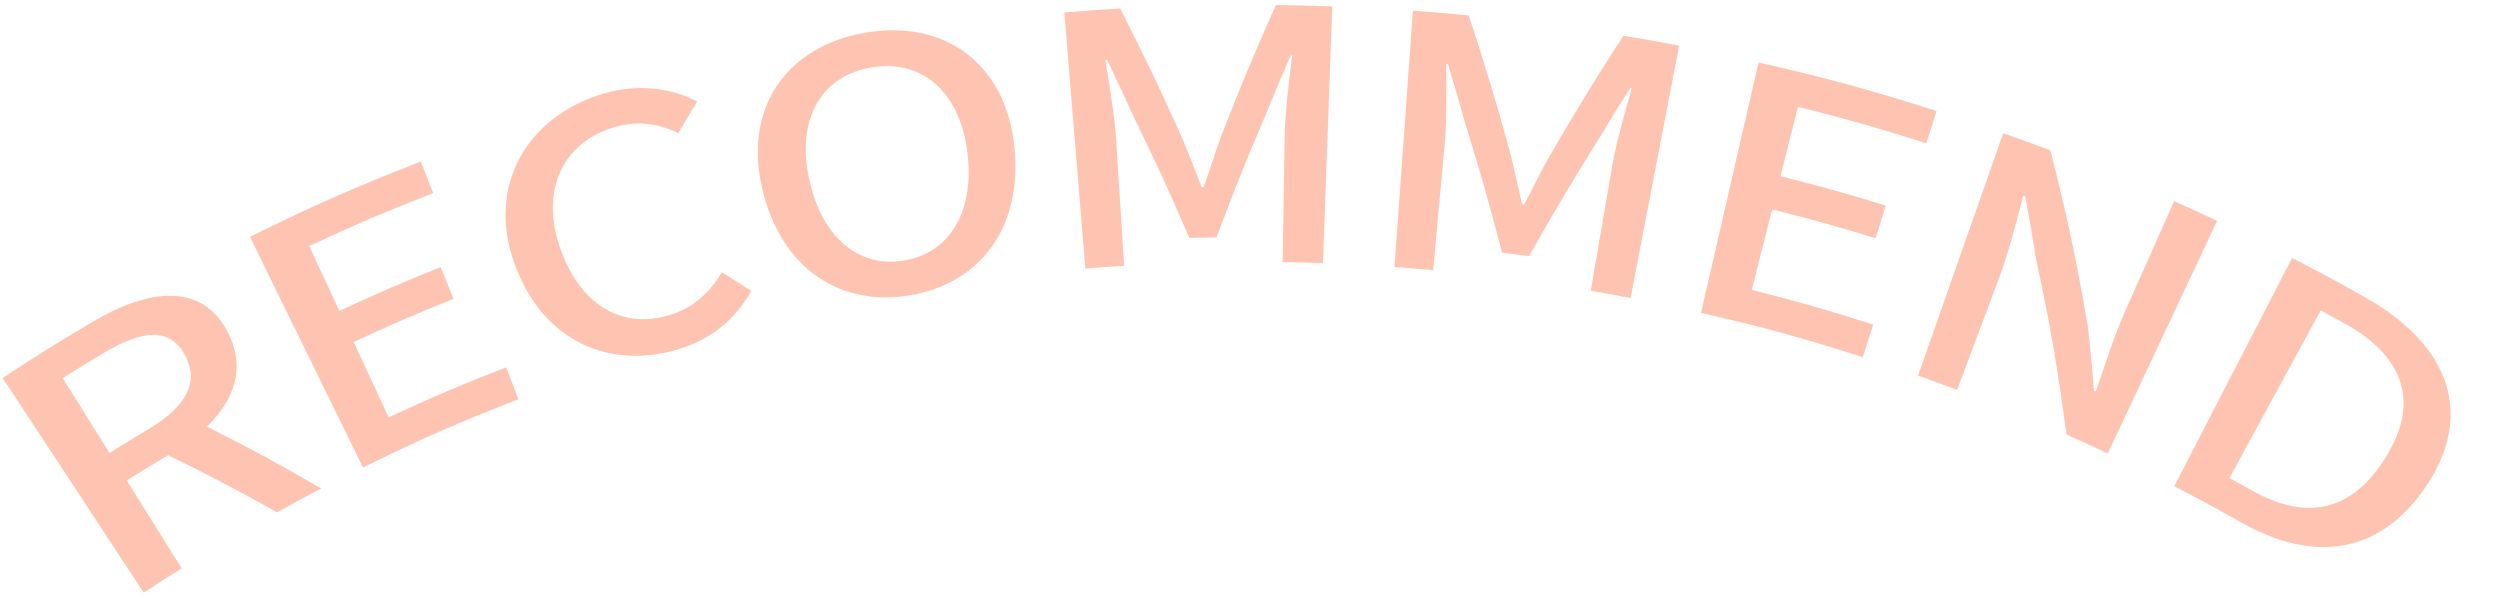 <?xml version="1.0" encoding="UTF-8"?>
<svg id="_レイヤー_2" data-name="レイヤー_2" xmlns="http://www.w3.org/2000/svg" viewBox="0 0 173.001 41.276">
  <defs>
    <style>
      .cls-1 {
        fill: #ffc4b1;
      }
    </style>
  </defs>
  <g id="_レイヤー_1-2" data-name="レイヤー_1">
    <g>
      <path class="cls-1" d="M6.372,22.29c3.943-2.337,7.584-2.745,9.371.655,1.282,2.438.512,4.685-1.422,6.579,3.243,1.632,4.827,2.491,7.913,4.285-1.234.641-1.848.97-3.07,1.645-2.944-1.654-4.451-2.446-7.532-3.953-1.151.684-1.724,1.033-2.863,1.746,1.522,2.433,2.282,3.65,3.804,6.084-1.056.66-1.581.997-2.626,1.683-3.905-5.945-5.857-8.917-9.762-14.861,2.447-1.607,3.685-2.38,6.186-3.862ZM10.288,29.686c2.625-1.565,3.536-3.26,2.494-5.141-1.042-1.881-2.89-1.739-5.623-.109-1.134.676-1.699,1.021-2.822,1.724,1.296,2.073,1.944,3.109,3.24,5.182,1.079-.675,1.621-1.006,2.71-1.656Z"/>
      <path class="cls-1" d="M29.119,11.177c.342.873.513,1.309.855,2.182-3.463,1.358-5.18,2.091-8.576,3.665.833,1.798,1.249,2.696,2.082,4.494,2.782-1.29,4.186-1.897,7.016-3.037.354.879.531,1.318.885,2.197-2.785,1.122-4.167,1.72-6.905,2.989.967,2.087,1.45,3.13,2.417,5.217,3.216-1.491,4.843-2.183,8.126-3.463.344.883.516,1.324.86,2.206-4.362,1.7-6.518,2.645-10.758,4.725-3.131-6.386-4.696-9.58-7.827-15.966,4.663-2.288,7.033-3.329,11.827-5.209Z"/>
      <path class="cls-1" d="M35.614,18.275c-1.99-5.446.897-10.242,6.151-11.798,2.599-.769,4.927-.278,6.482.548-.531.873-.792,1.31-1.306,2.187-1.295-.63-2.76-.905-4.428-.412-3.532,1.044-5.127,4.315-3.781,8.272,1.361,4.003,4.249,5.725,7.549,4.747,1.7-.504,2.827-1.561,3.67-2.983.822.513,1.229.772,2.037,1.297-1.112,1.973-2.744,3.352-5.114,4.056-4.613,1.37-9.27-.469-11.26-5.915Z"/>
      <path class="cls-1" d="M52.743,13.042c-1.302-5.576,1.685-9.846,7.14-10.78,5.454-.934,9.673,2.102,10.303,7.793.63,5.691-2.373,9.552-7.188,10.376-4.816.825-8.951-1.813-10.254-7.389ZM66.932,10.45c-.551-4.143-3.172-6.377-6.638-5.783-3.466.593-5.174,3.567-4.315,7.658.86,4.09,3.441,6.242,6.604,5.701,3.163-.542,4.899-3.432,4.348-7.575Z"/>
      <path class="cls-1" d="M77.52.594c1.776,3.499,2.62,5.262,4.217,8.807.505,1.168.945,2.365,1.428,3.562.053-.001.08-.002.134-.003.429-1.217.787-2.432,1.238-3.622,1.413-3.614,2.164-5.413,3.754-8.99,1.561.018,2.341.036,3.902.093-.258,7.108-.386,10.662-.644,17.769-1.115-.04-1.673-.055-2.789-.073.057-3.517.086-5.276.143-8.793.026-1.594.315-3.885.516-5.5-.045,0-.068-.001-.114-.002-.702,1.63-1.044,2.447-1.711,4.085-1.444,3.381-2.126,5.081-3.409,8.495-.753.012-1.129.021-1.882.043-1.45-3.35-2.215-5.017-3.825-8.327-.73-1.606-1.104-2.407-1.87-4.004-.046.003-.068.004-.114.007.248,1.606.643,3.881.742,5.472.22,3.511.33,5.266.55,8.777-1.073.067-1.609.106-2.681.193-.581-7.089-.872-10.633-1.453-17.722,1.545-.126,2.319-.18,3.866-.269Z"/>
      <path class="cls-1" d="M101.639,1.067c1.221,3.729,1.786,5.6,2.824,9.348.321,1.232.574,2.482.869,3.738.053.007.079.01.132.017.611-1.137,1.152-2.283,1.781-3.39,1.953-3.355,2.972-5.018,5.096-8.309,1.545.257,2.316.395,3.855.691-1.343,6.985-2.015,10.477-3.359,17.461-1.1-.211-1.651-.312-2.755-.501.595-3.467.892-5.2,1.487-8.667.27-1.571.907-3.791,1.354-5.356-.045-.008-.067-.012-.112-.02-.946,1.503-1.41,2.258-2.322,3.775-1.949,3.12-2.884,4.696-4.677,7.872-.747-.103-1.121-.152-1.869-.245-.922-3.533-1.424-5.297-2.511-8.814-.476-1.699-.723-2.547-1.236-4.242-.046-.004-.069-.006-.114-.01,0,1.625.041,3.933-.104,5.521-.32,3.503-.48,5.255-.8,8.758-1.071-.098-1.607-.141-2.679-.218.51-7.094.765-10.641,1.275-17.735,1.546.111,2.319.176,3.863.325Z"/>
      <path class="cls-1" d="M134.01,7.681c-.283.894-.425,1.34-.708,2.234-3.527-1.118-5.305-1.623-8.879-2.525-.485,1.921-.728,2.881-1.213,4.802,2.928.739,4.385,1.146,7.281,2.035-.278.906-.417,1.358-.695,2.264-2.85-.875-4.285-1.275-7.166-2.002-.563,2.23-.845,3.345-1.408,5.574,3.385.854,5.068,1.334,8.407,2.4l-.72,2.256c-4.438-1.416-6.681-2.03-11.198-3.066,1.592-6.932,2.388-10.398,3.98-17.33,4.967,1.14,7.435,1.812,12.318,3.359Z"/>
      <path class="cls-1" d="M141.893,10.413c1.24,4.928,1.761,7.392,2.607,12.301.184,1.731.266,2.596.406,4.321.049.022.074.033.124.055.614-1.764,1.262-3.829,2.048-5.595,1.348-3.028,2.022-4.542,3.371-7.571,1.195.532,1.79.805,2.976,1.363-3.028,6.436-4.541,9.654-7.569,16.09-1.138-.536-1.71-.797-2.857-1.305-.653-4.877-1.076-7.329-2.121-12.237-.27-1.702-.416-2.554-.729-4.259-.054-.02-.081-.03-.135-.05-.486,1.804-.959,3.794-1.637,5.604-1.177,3.14-1.765,4.71-2.942,7.85-1.08-.405-1.622-.602-2.708-.983,2.358-6.711,3.537-10.066,5.895-16.776,1.314.462,1.969.7,3.274,1.192Z"/>
      <path class="cls-1" d="M158.616,17.85c2.031,1.049,3.039,1.593,5.04,2.721,5.92,3.336,7.5,8.105,4.317,12.95-3.17,4.826-7.796,5.508-12.904,2.621-1.83-1.034-2.752-1.532-4.61-2.492,3.263-6.32,4.894-9.48,8.156-15.8ZM155.868,33.958c3.733,2.096,6.873,1.461,9.213-2.289,2.354-3.771,1.335-6.943-2.746-9.235-.692-.389-1.04-.581-1.736-.96-2.528,4.642-3.792,6.963-6.32,11.606.637.347.954.523,1.588.878Z"/>
    </g>
  </g>
</svg>